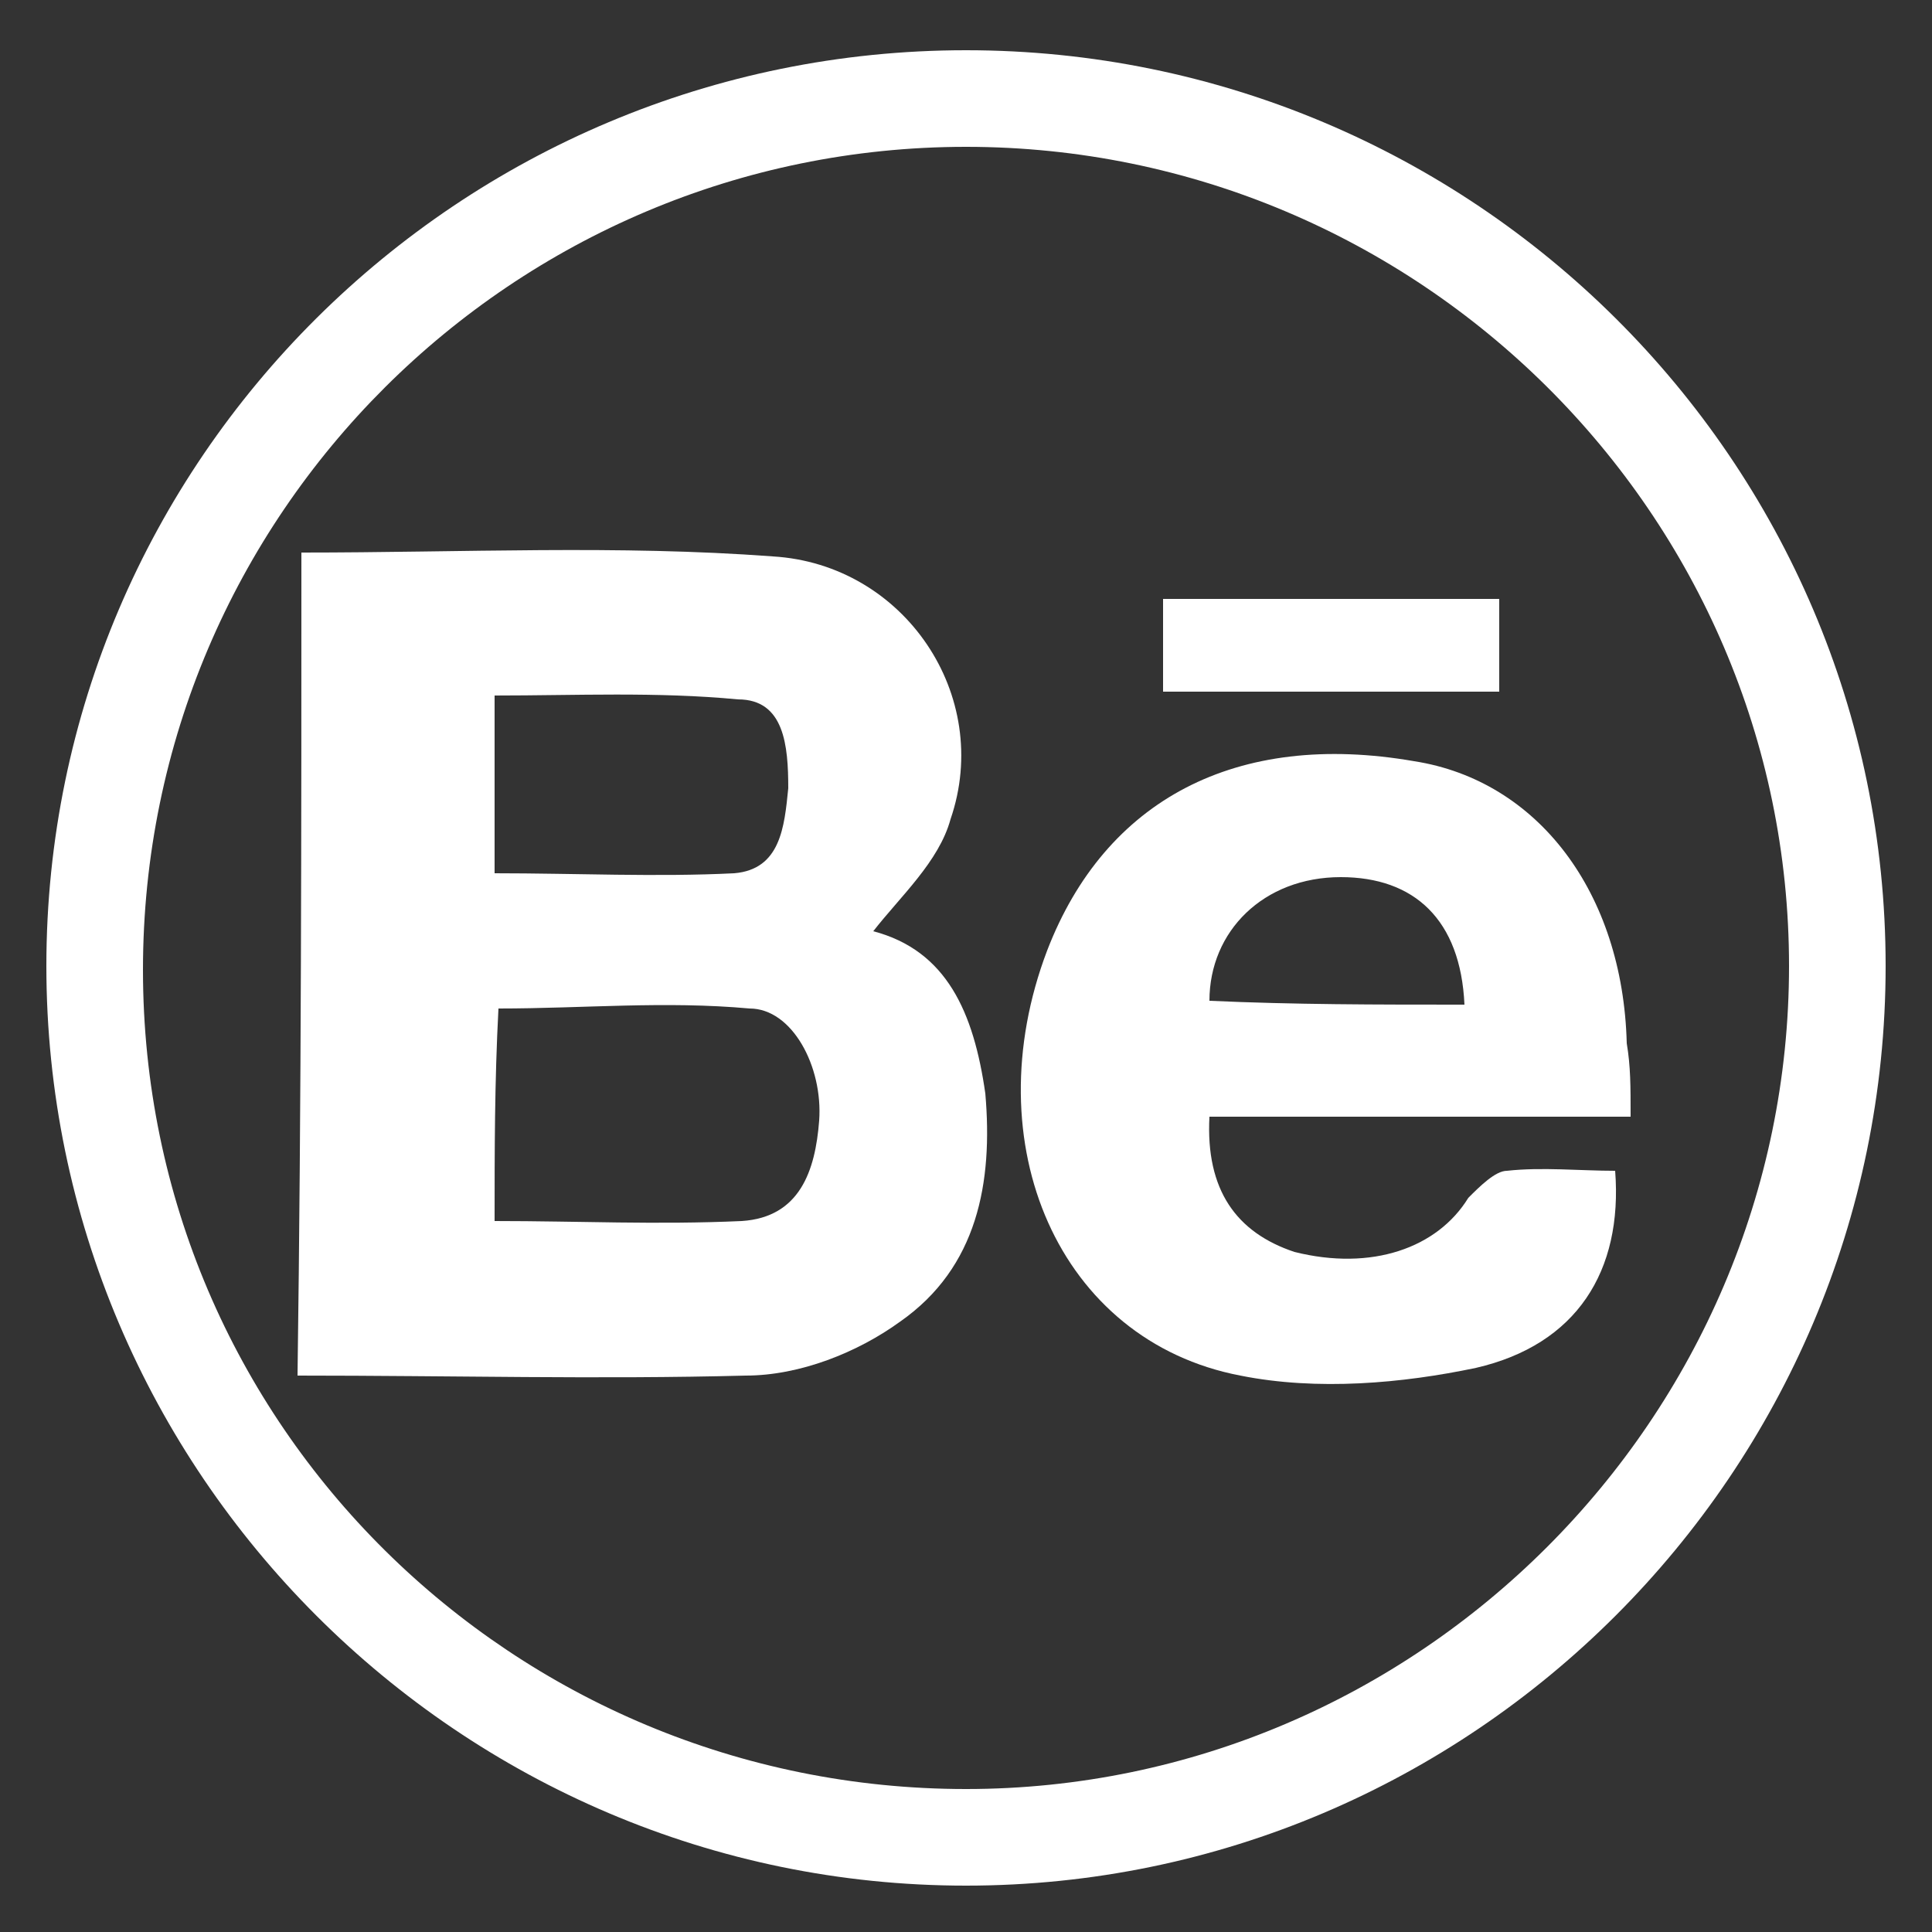 <?xml version="1.0" encoding="utf-8"?>
<!-- Generator: Adobe Illustrator 24.0.2, SVG Export Plug-In . SVG Version: 6.00 Build 0)  -->
<svg version="1.1" id="Capa_1" xmlns="http://www.w3.org/2000/svg" xmlns:xlink="http://www.w3.org/1999/xlink" x="0px" y="0px"
	 viewBox="0 0 5 5" style="enable-background:new 0 0 5 5;" xml:space="preserve">
<rect x="0" y="0" width="5" height="5" fill="#333333" stroke="none"/>
<style type="text/css">
	.st0{fill:#FFFFFF;}
</style>
<g>
	<path class="st0" d="M0.78,1.43c0.42,0,0.82-0.02,1.22,0.01c0.34,0.02,0.57,0.36,0.46,0.68c-0.03,0.11-0.13,0.2-0.2,0.29
		c0.19,0.05,0.26,0.21,0.29,0.42c0.02,0.23-0.02,0.45-0.22,0.59c-0.11,0.08-0.26,0.14-0.4,0.14c-0.38,0.01-0.76,0-1.16,0
		C0.78,2.84,0.78,2.13,0.78,1.43z M1.28,3.16c0.22,0,0.42,0.01,0.64,0c0.15-0.01,0.19-0.13,0.2-0.26c0.01-0.14-0.07-0.29-0.18-0.29
		c-0.22-0.02-0.43,0-0.65,0C1.28,2.8,1.28,2.98,1.28,3.16z M1.28,2.26c0.21,0,0.42,0.01,0.62,0c0.12-0.01,0.13-0.12,0.14-0.22
		c0-0.11-0.01-0.23-0.13-0.23C1.7,1.79,1.49,1.8,1.28,1.8C1.28,1.96,1.28,2.11,1.28,2.26z"/>
	<path class="st0" d="M4.22,2.89c-0.38,0-0.73,0-1.09,0C3.12,3.08,3.2,3.19,3.35,3.24c0.2,0.05,0.37-0.01,0.45-0.14
		C3.83,3.07,3.87,3.03,3.9,3.03c0.09-0.01,0.19,0,0.28,0c0.02,0.26-0.1,0.45-0.36,0.51C3.63,3.58,3.41,3.6,3.21,3.56
		c-0.47-0.09-0.69-0.6-0.5-1.1C2.86,2.07,3.2,1.89,3.66,1.97C3.98,2.02,4.2,2.31,4.21,2.7C4.22,2.76,4.22,2.81,4.22,2.89z M3.79,2.6
		C3.78,2.38,3.66,2.27,3.47,2.27c-0.2,0-0.34,0.14-0.34,0.32C3.35,2.6,3.56,2.6,3.79,2.6z"/>
	<path class="st0" d="M3.88,1.55c0,0.08,0,0.15,0,0.24c-0.29,0-0.57,0-0.87,0c0-0.08,0-0.15,0-0.24C3.3,1.55,3.59,1.55,3.88,1.55z"
		/>
</g>
<g>
	<path class="st0" d="M2.5,4.88c-1.31,0-2.38-1.07-2.38-2.38S1.19,0.13,2.5,0.13S4.88,1.19,4.88,2.5S3.81,4.88,2.5,4.88z M2.5,0.38
		c-1.17,0-2.13,0.95-2.13,2.13S1.33,4.63,2.5,4.63S4.63,3.67,4.63,2.5S3.67,0.38,2.5,0.38z"/>
</g>
</svg>
